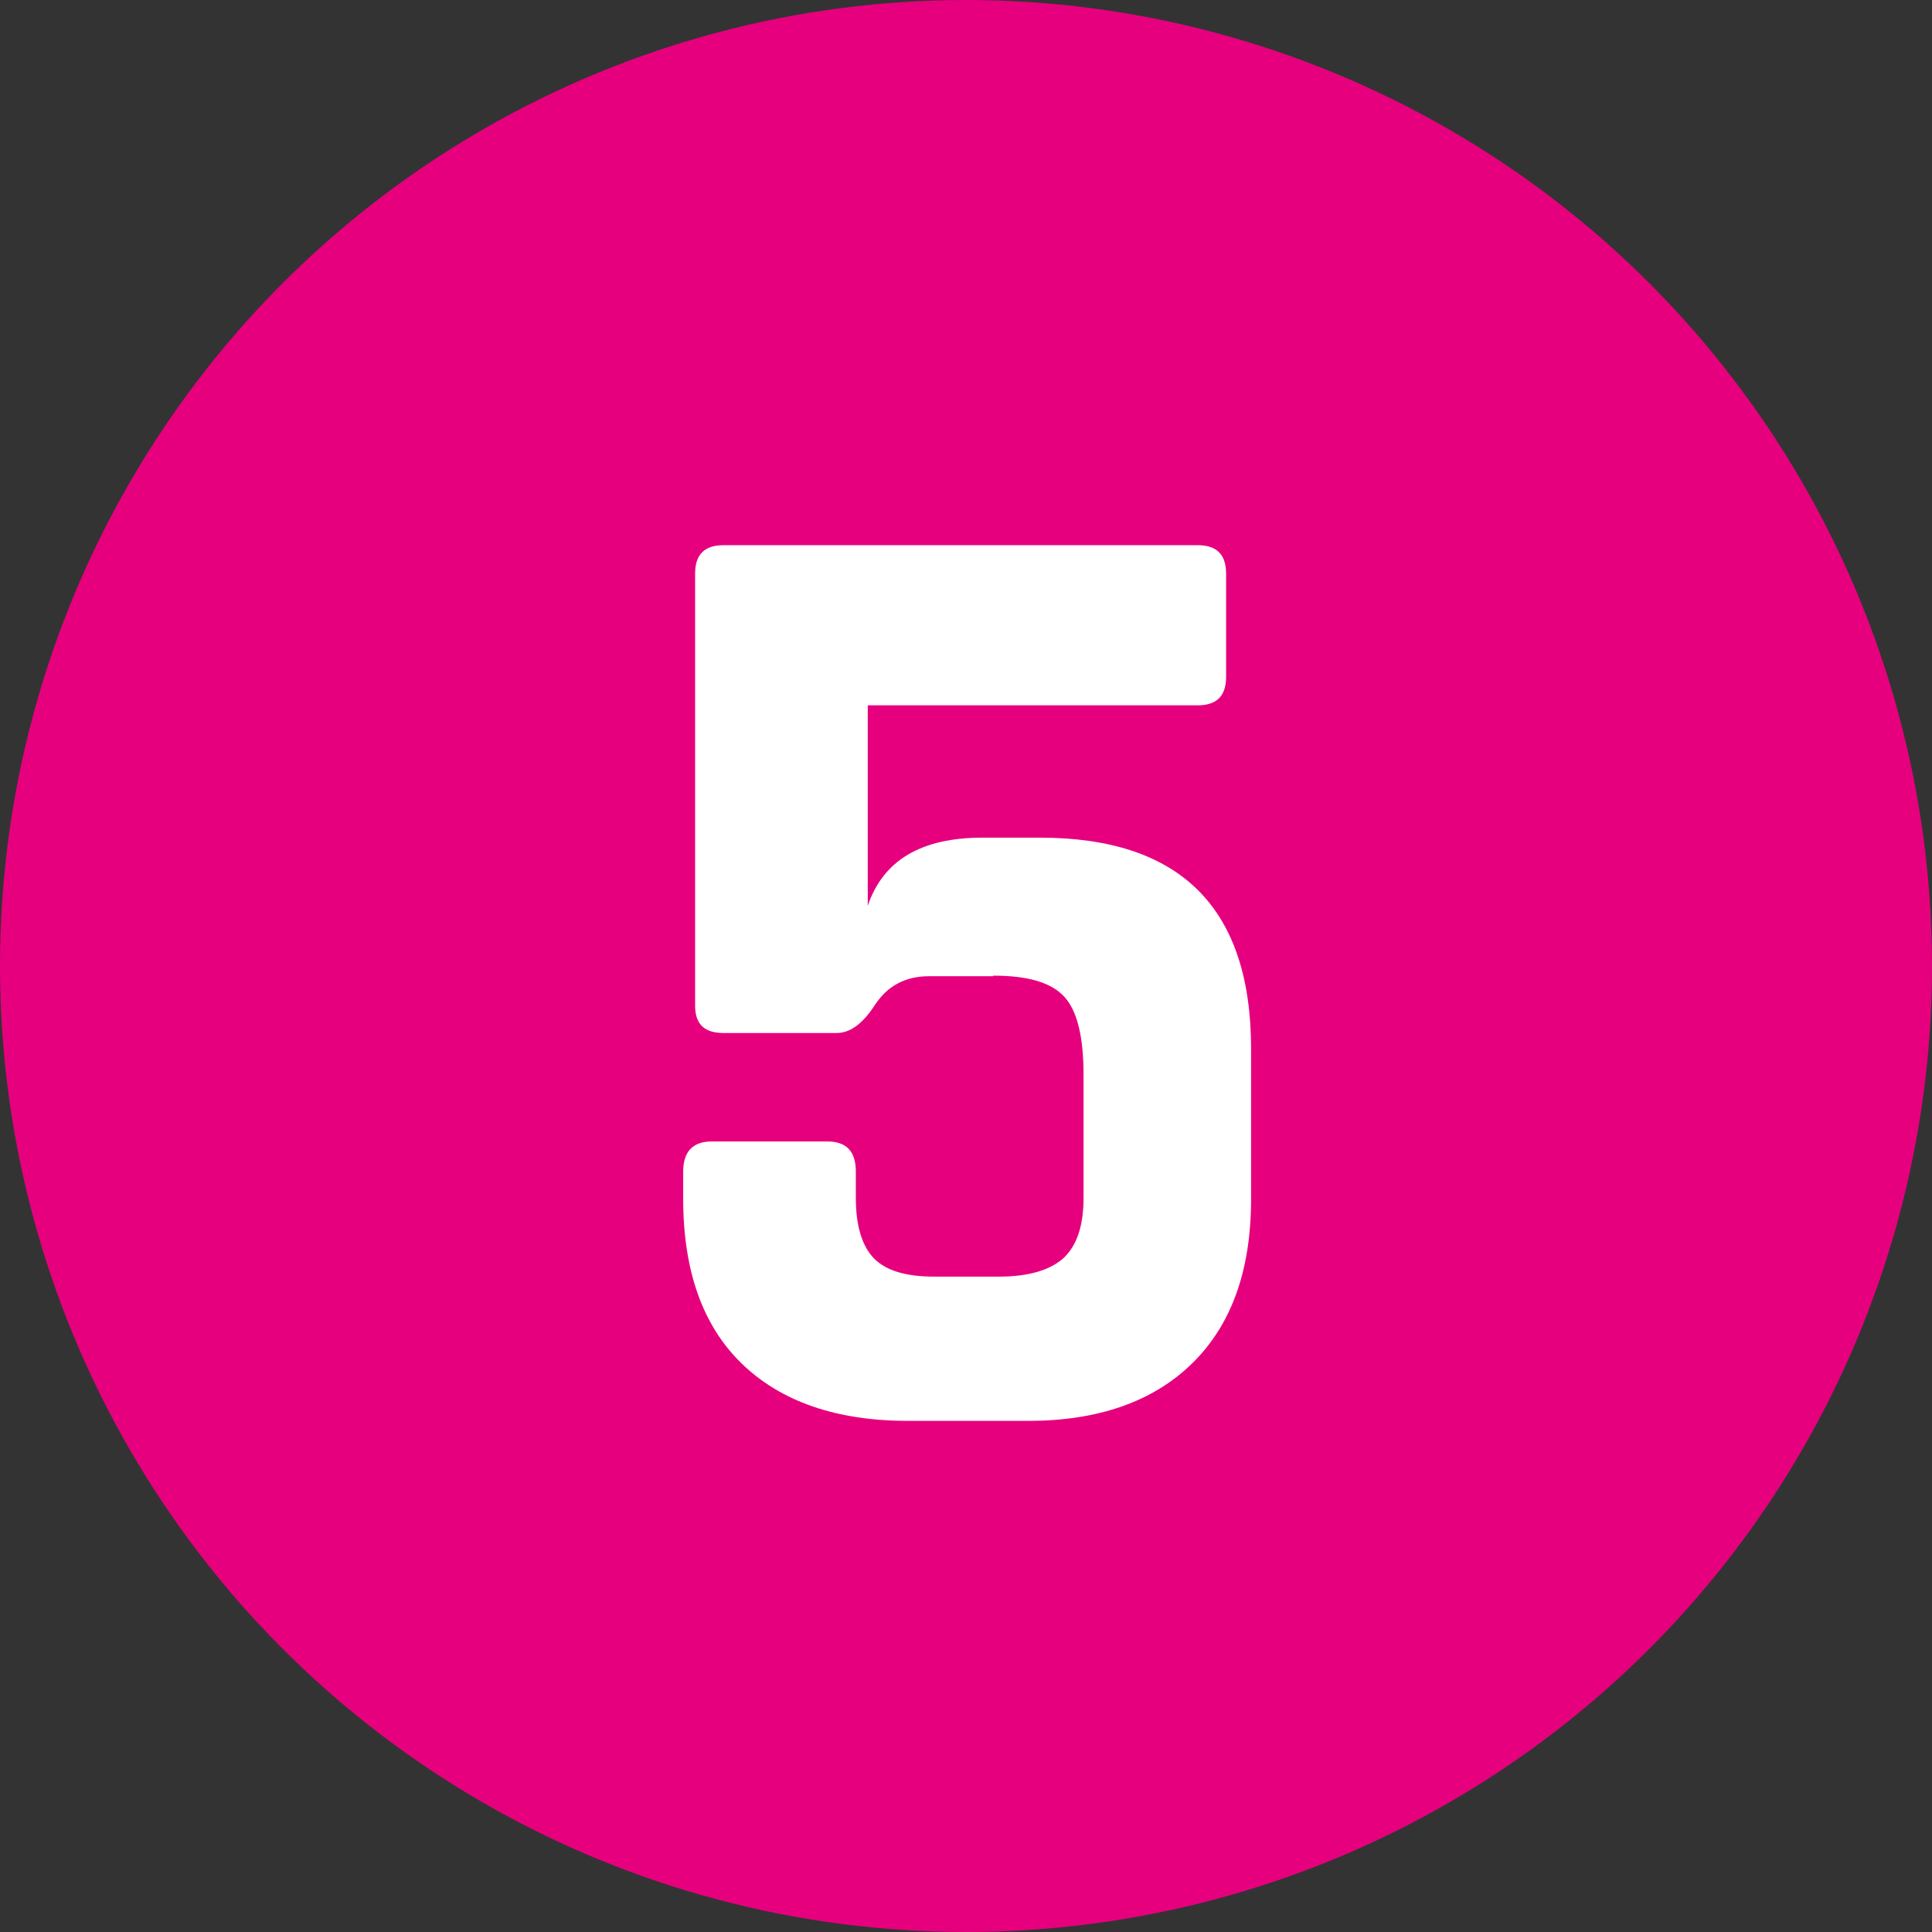 <?xml version="1.0" encoding="UTF-8"?> <svg xmlns="http://www.w3.org/2000/svg" id="Livello_2" viewBox="0 0 34.02 34.02"><rect x="0" y="0" width="34.02" height="34.02" fill="#333333" stroke="none"/><defs><style>.cls-1{fill:#e6007e;}.cls-2{fill:#fff;}</style></defs><g id="Page1"><g><circle class="cls-1" cx="17.01" cy="17.01" r="17.01"></circle><path class="cls-2" d="M17.49,17.19h-1.13c-.42,0-.73,.17-.95,.5-.22,.34-.44,.5-.68,.5h-1.99c-.34,0-.5-.16-.5-.48v-7.61c0-.34,.17-.5,.5-.5h8.35c.34,0,.5,.17,.5,.5v1.82c0,.34-.17,.5-.5,.5h-5.81v3.53c.27-.8,.94-1.2,2.02-1.2h1.01c2.48,0,3.72,1.24,3.72,3.72v2.64c0,1.25-.34,2.21-1.03,2.89-.69,.68-1.66,1.02-2.9,1.02h-2.11c-1.26,0-2.24-.34-2.93-1.01-.69-.67-1.03-1.64-1.03-2.9v-.48c0-.35,.17-.53,.5-.53h2.04c.34,0,.5,.18,.5,.53v.46c0,.5,.11,.85,.32,1.07,.22,.22,.57,.32,1.07,.32h1.13c.51,0,.89-.11,1.13-.32,.24-.22,.36-.57,.36-1.07v-2.16c0-.67-.11-1.13-.34-1.38s-.64-.37-1.25-.37Z"></path></g></g></svg> 